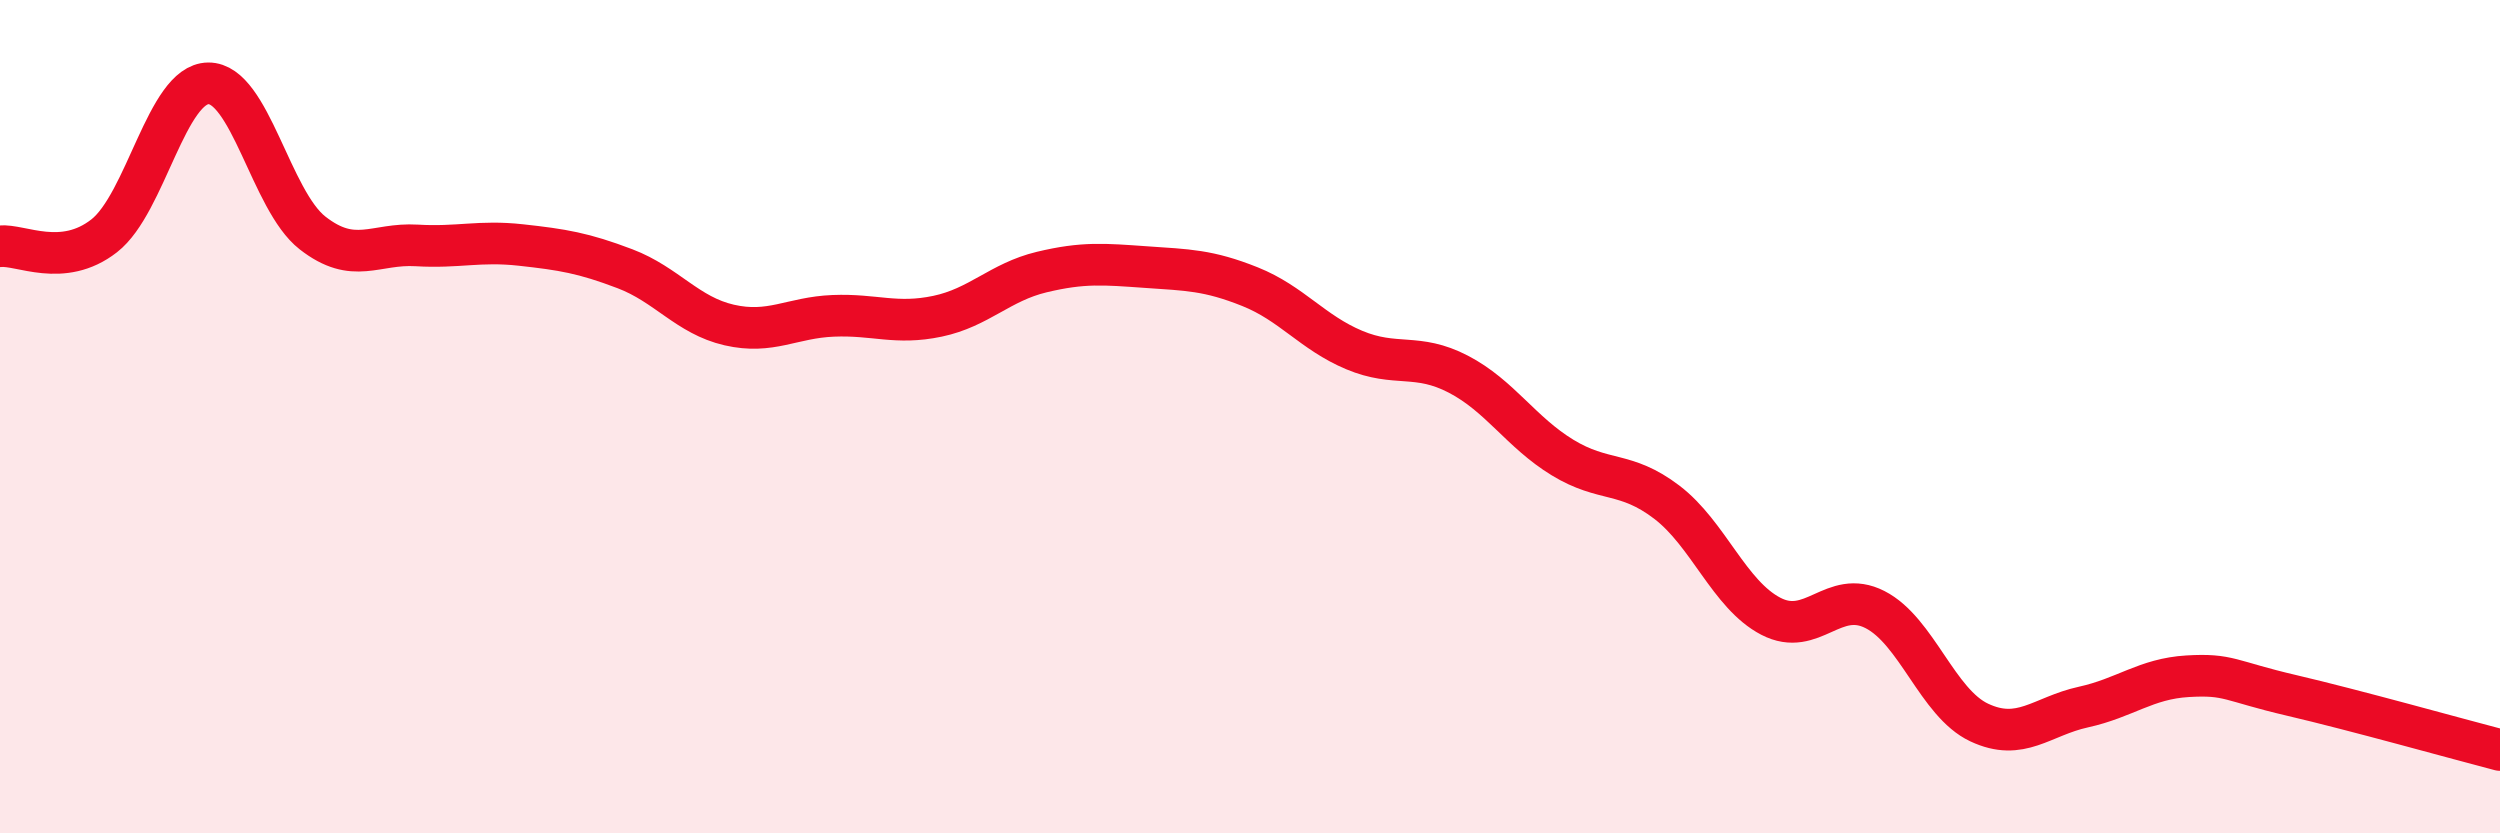 
    <svg width="60" height="20" viewBox="0 0 60 20" xmlns="http://www.w3.org/2000/svg">
      <path
        d="M 0,5.91 C 0.5,5.86 1.5,6.44 2.5,5.66 C 3.5,4.88 4,2.01 5,2 C 6,1.99 6.5,4.81 7.5,5.59 C 8.5,6.37 9,5.83 10,5.89 C 11,5.95 11.5,5.77 12.5,5.88 C 13.5,5.99 14,6.07 15,6.45 C 16,6.83 16.5,7.57 17.5,7.8 C 18.5,8.03 19,7.62 20,7.58 C 21,7.54 21.5,7.8 22.5,7.59 C 23.5,7.38 24,6.77 25,6.53 C 26,6.29 26.5,6.34 27.5,6.41 C 28.5,6.48 29,6.48 30,6.88 C 31,7.28 31.5,7.98 32.5,8.4 C 33.5,8.82 34,8.46 35,8.98 C 36,9.5 36.5,10.37 37.5,10.98 C 38.5,11.59 39,11.29 40,12.05 C 41,12.81 41.5,14.27 42.5,14.79 C 43.5,15.31 44,14.12 45,14.63 C 46,15.14 46.5,16.87 47.5,17.34 C 48.5,17.81 49,17.19 50,16.97 C 51,16.75 51.5,16.29 52.5,16.23 C 53.5,16.17 53.5,16.34 55,16.69 C 56.5,17.04 59,17.74 60,18L60 20L0 20Z"
        fill="#EB0A25"
        opacity="0.1"
        stroke-linecap="round"
        stroke-linejoin="round"
      />
      <path
        d="M 0,5.91 C 0.5,5.86 1.5,6.44 2.5,5.66 C 3.5,4.88 4,2.01 5,2 C 6,1.99 6.5,4.81 7.5,5.59 C 8.5,6.37 9,5.83 10,5.89 C 11,5.95 11.5,5.77 12.5,5.88 C 13.5,5.99 14,6.07 15,6.45 C 16,6.83 16.5,7.57 17.5,7.8 C 18.5,8.03 19,7.62 20,7.58 C 21,7.54 21.5,7.8 22.5,7.59 C 23.5,7.38 24,6.77 25,6.53 C 26,6.29 26.5,6.34 27.5,6.41 C 28.5,6.48 29,6.48 30,6.88 C 31,7.28 31.5,7.98 32.5,8.4 C 33.5,8.82 34,8.46 35,8.98 C 36,9.5 36.5,10.37 37.5,10.98 C 38.5,11.59 39,11.29 40,12.05 C 41,12.81 41.5,14.27 42.5,14.79 C 43.5,15.31 44,14.12 45,14.63 C 46,15.14 46.5,16.87 47.5,17.34 C 48.5,17.81 49,17.19 50,16.97 C 51,16.75 51.5,16.29 52.5,16.23 C 53.5,16.17 53.5,16.34 55,16.69 C 56.5,17.04 59,17.74 60,18"
        stroke="#EB0A25"
        stroke-width="1"
        fill="none"
        stroke-linecap="round"
        stroke-linejoin="round"
      />
    </svg>
  